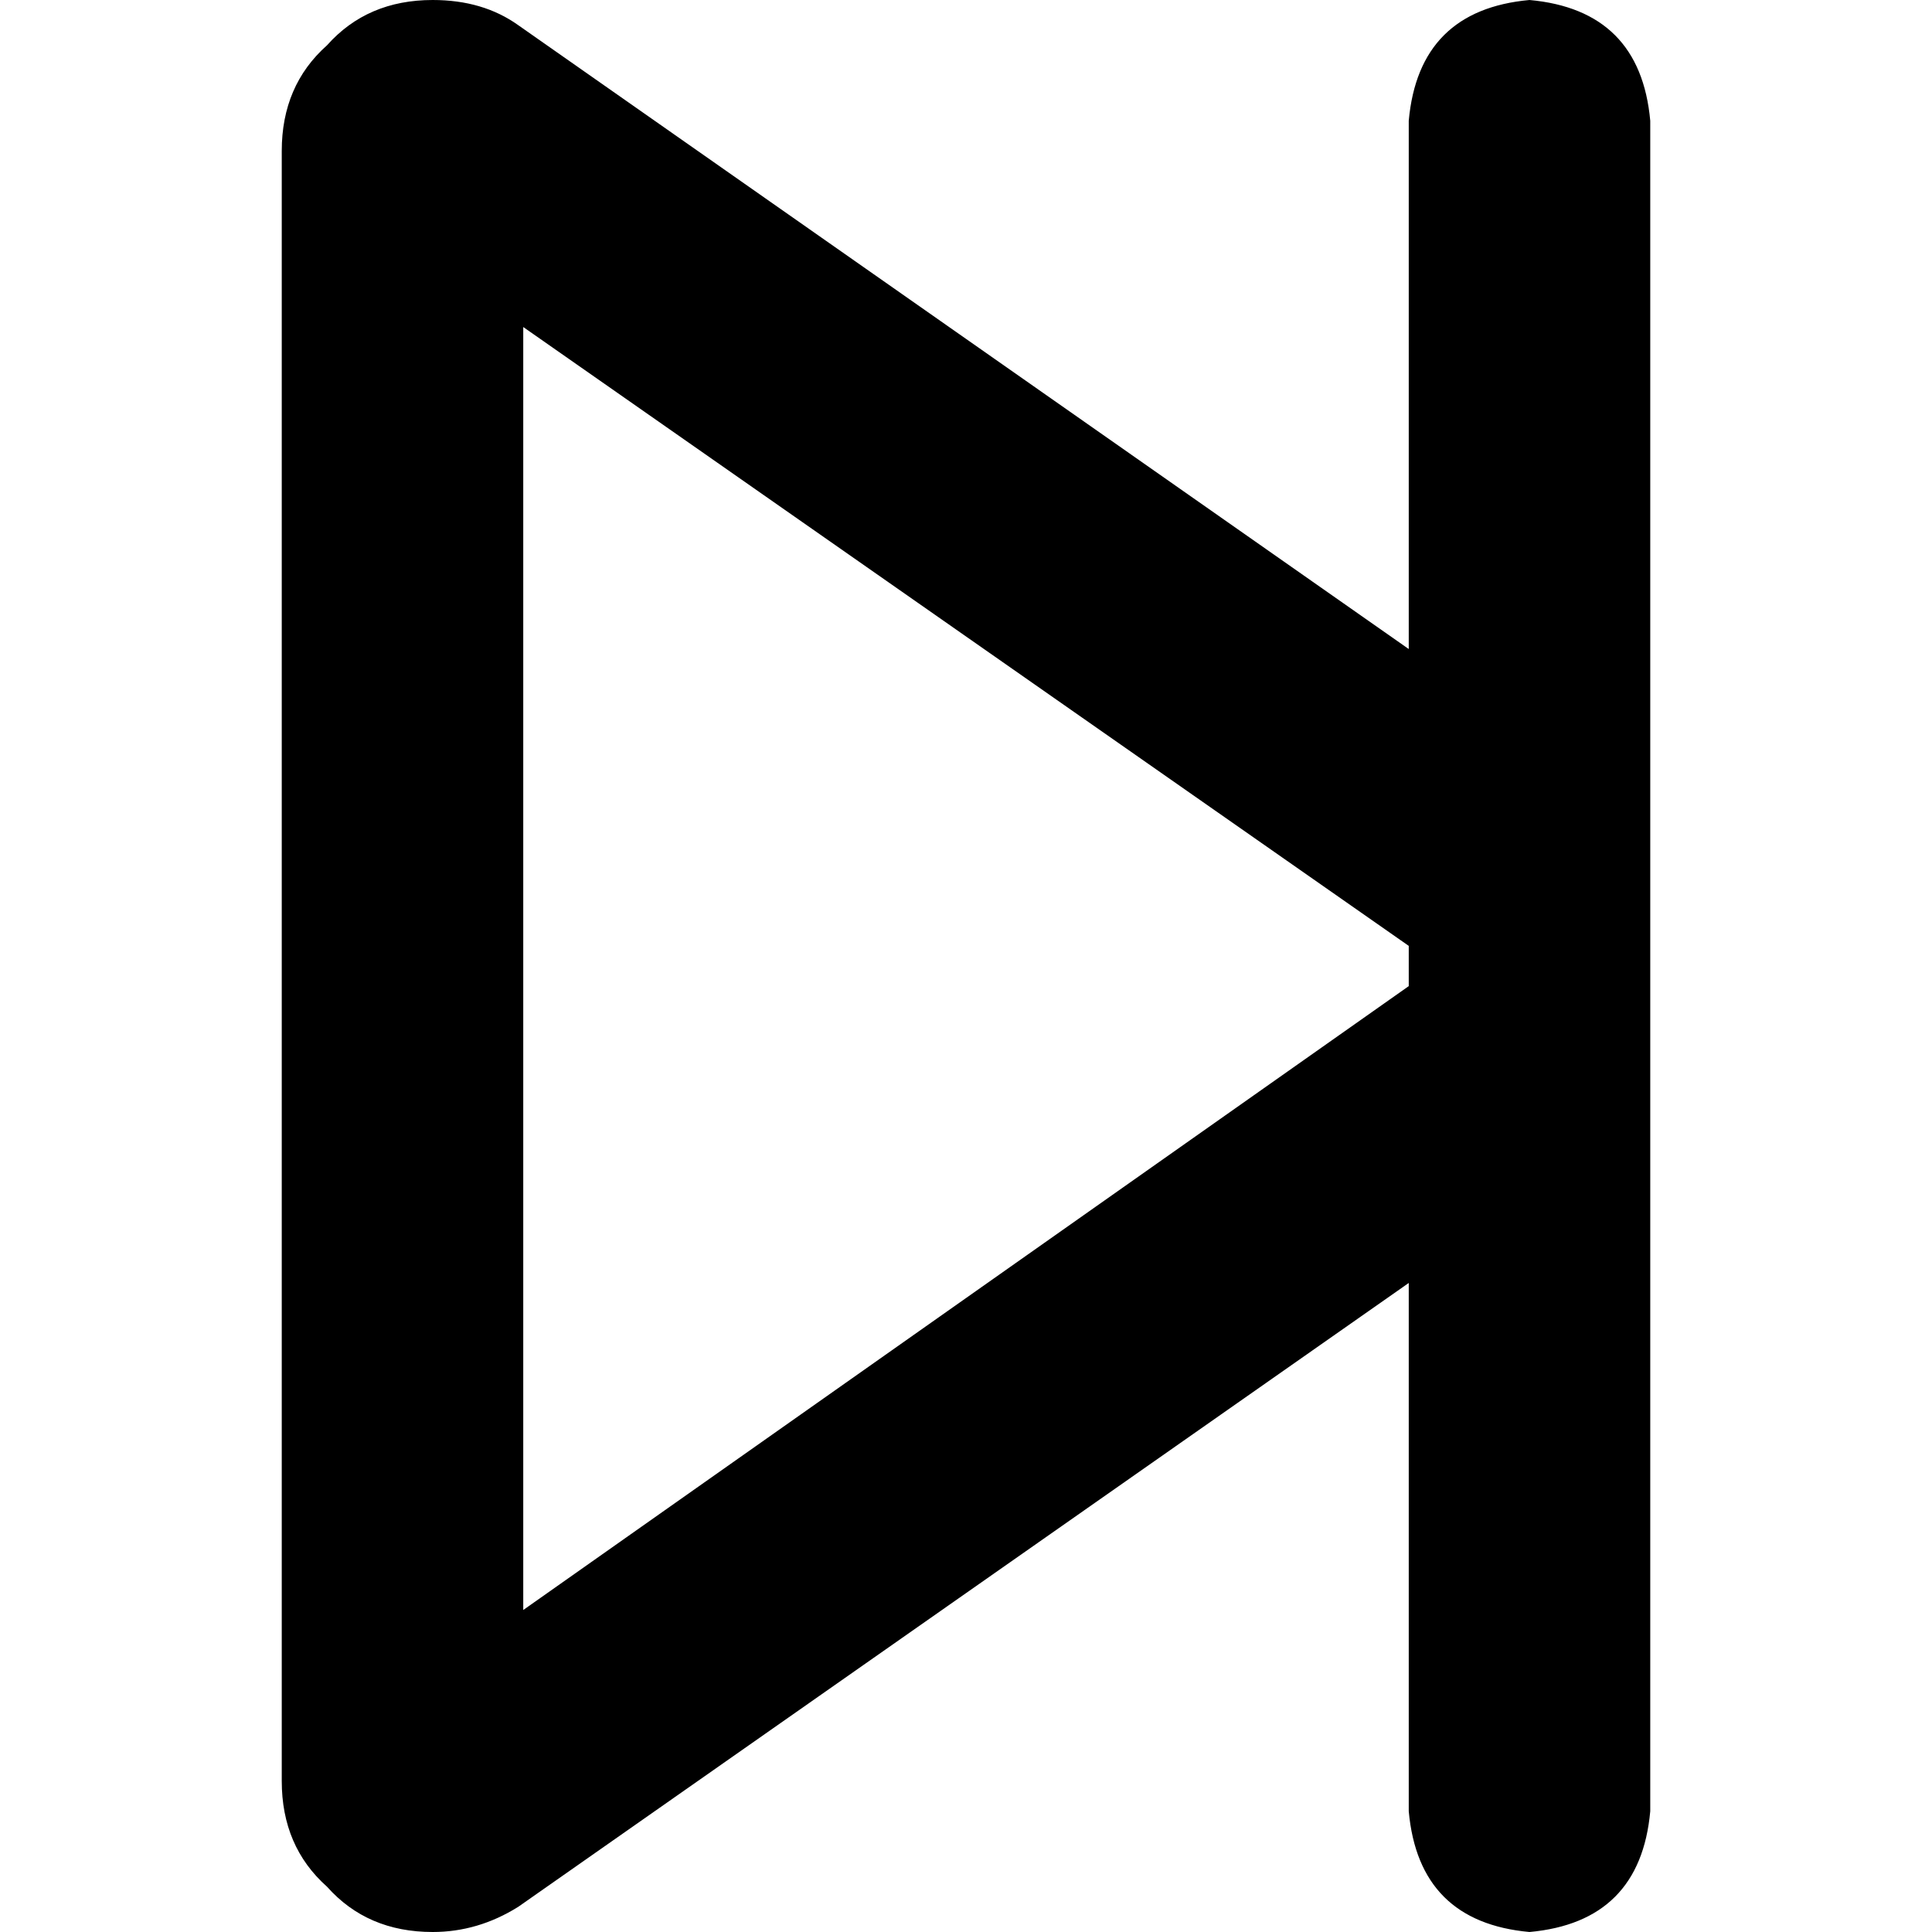 <svg xmlns="http://www.w3.org/2000/svg" viewBox="0 0 512 512">
  <path d="M 373.333 32 Q 376 2.667 405.333 0 Q 434.667 2.667 437.333 32 L 437.333 217.333 L 437.333 217.333 L 437.333 294.667 L 437.333 294.667 L 437.333 480 L 437.333 480 Q 434.667 509.333 405.333 512 Q 376 509.333 373.333 480 L 373.333 340 L 373.333 340 L 137.333 505.333 L 137.333 505.333 Q 126.667 512 114.667 512 Q 97.333 512 86.667 500 Q 74.667 489.333 74.667 472 L 74.667 40 L 74.667 40 Q 74.667 22.667 86.667 12 Q 97.333 0 114.667 0 Q 128 0 137.333 6.667 L 373.333 172 L 373.333 172 L 373.333 32 L 373.333 32 Z M 373.333 261.333 L 373.333 250.667 L 373.333 261.333 L 373.333 250.667 L 138.667 86.667 L 138.667 86.667 L 138.667 426.667 L 138.667 426.667 L 373.333 261.333 L 373.333 261.333 Z" />
</svg>